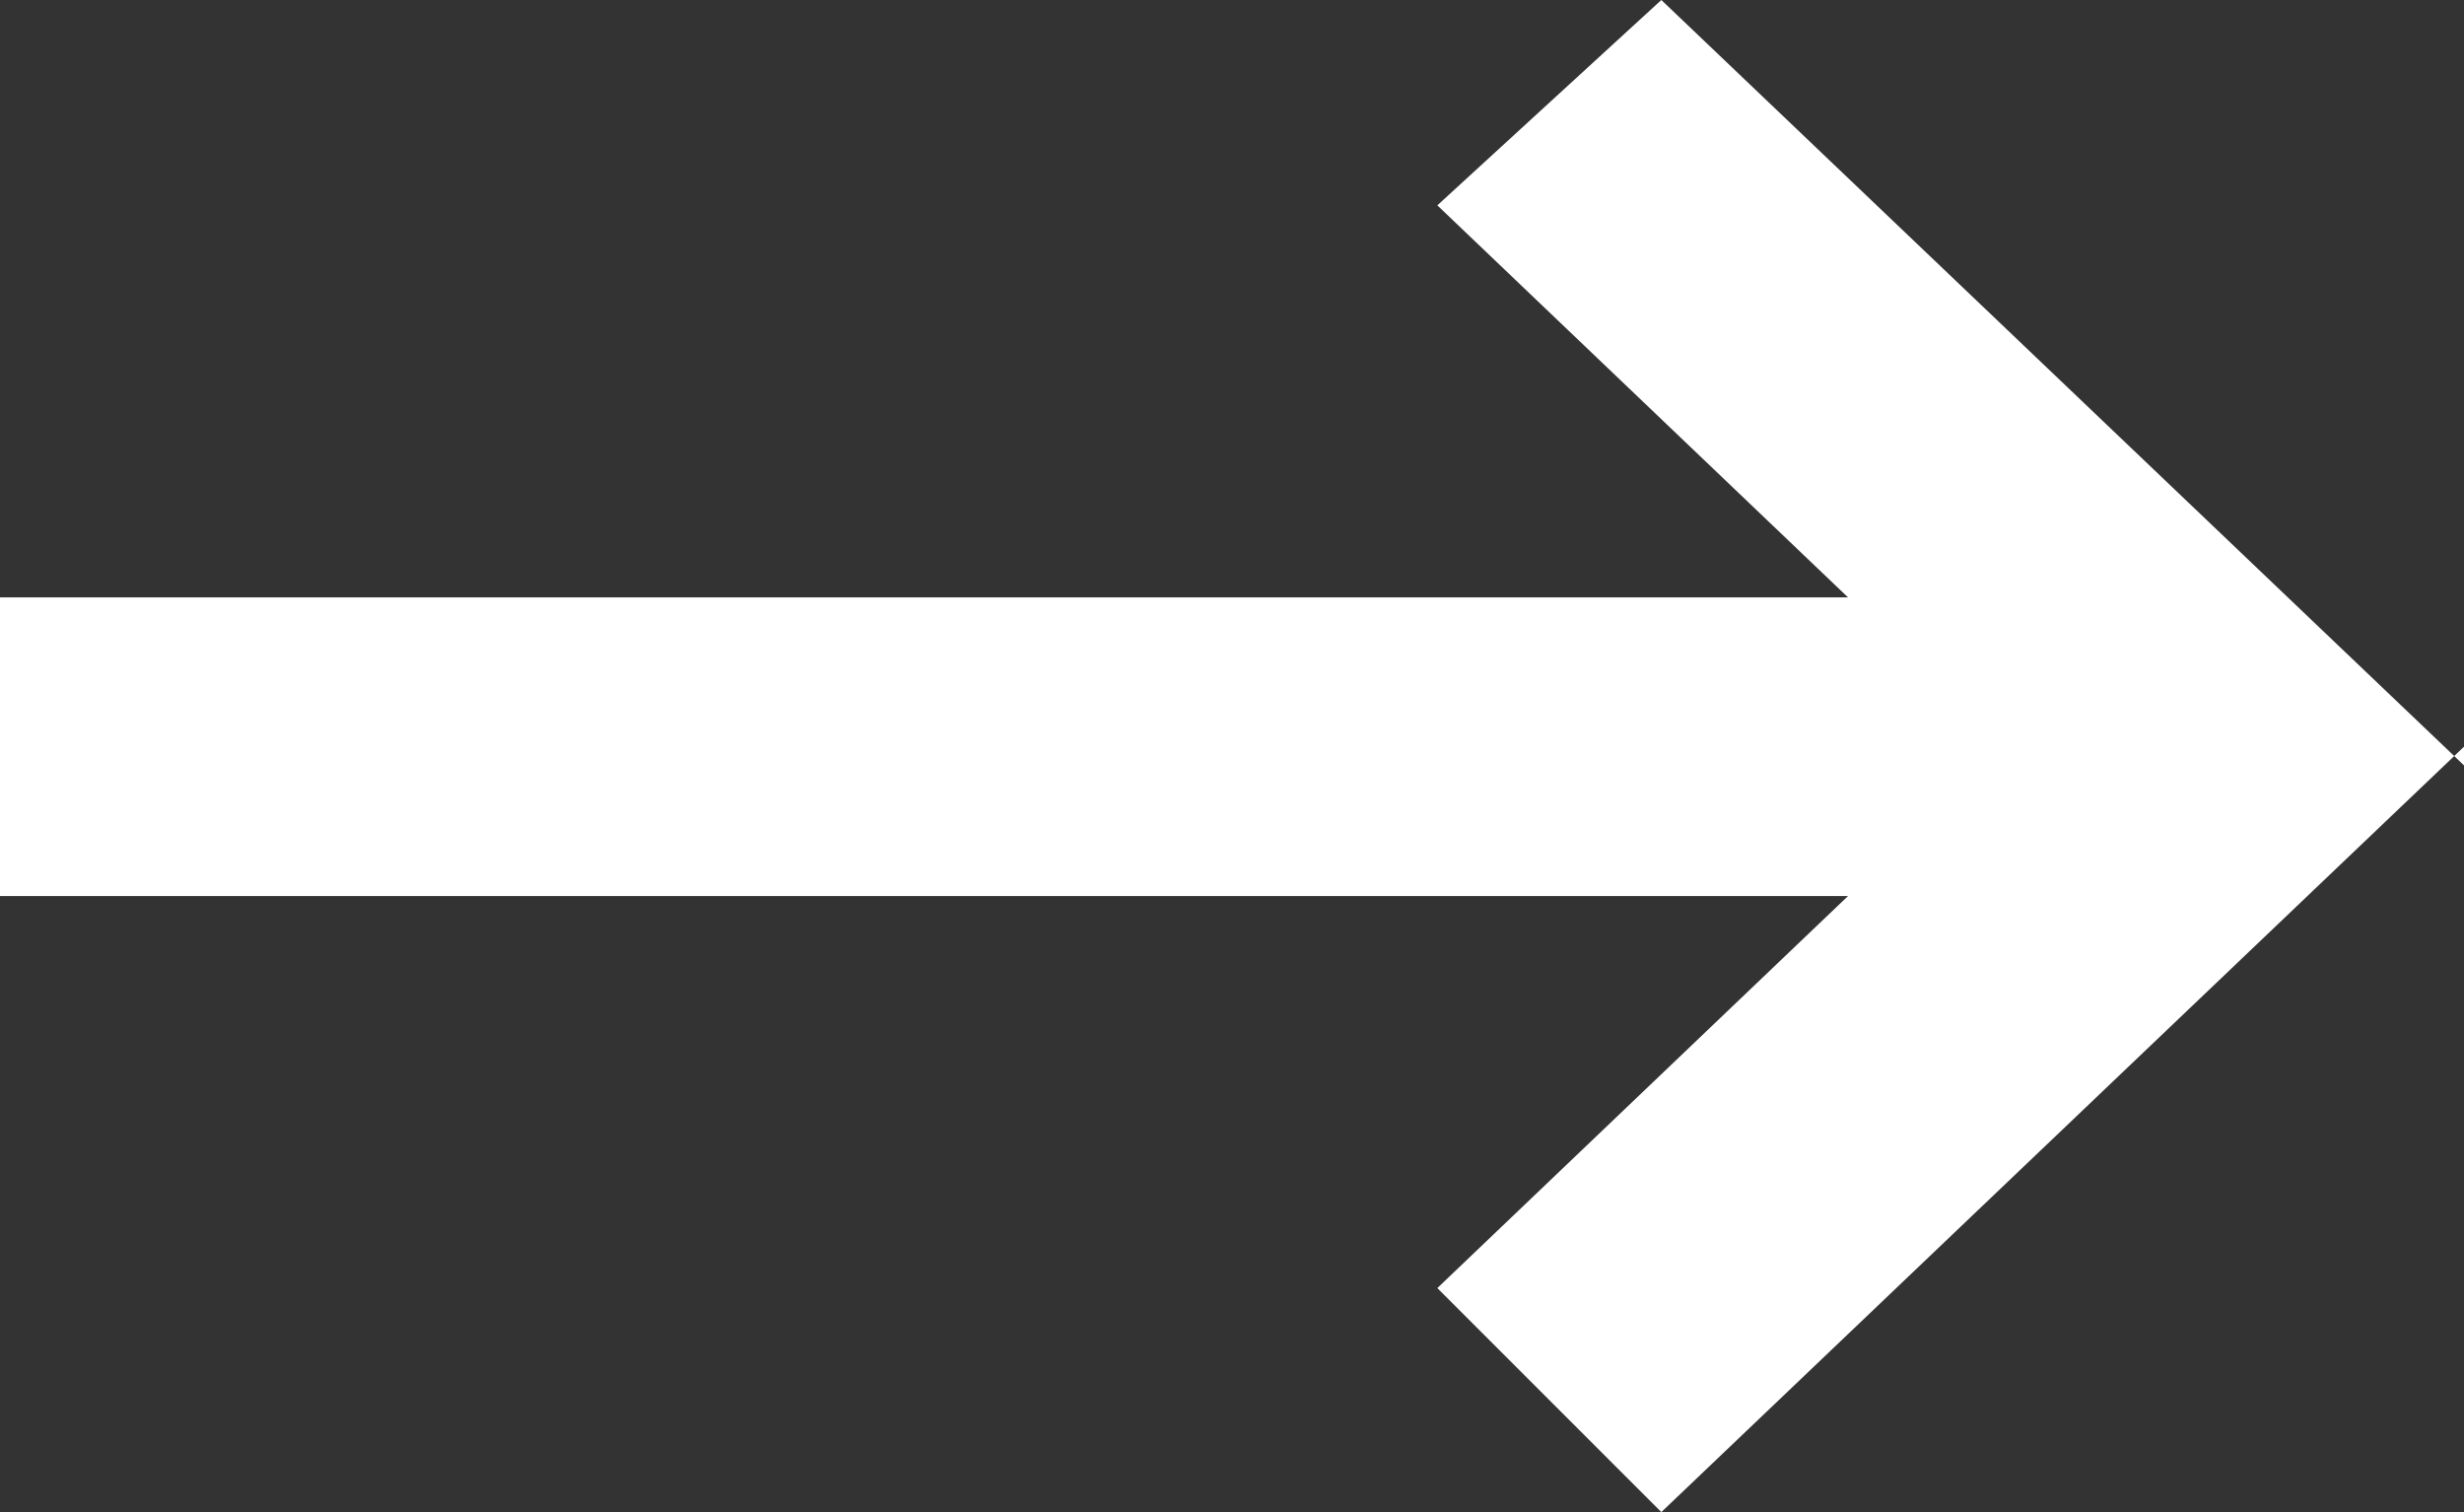 <?xml version="1.0" encoding="UTF-8"?>
<svg id="Layer_1" data-name="Layer 1" xmlns="http://www.w3.org/2000/svg" width="13.2" height="8.1" viewBox="0 0 13.2 8.1">
  <rect x="0" y="0" width="13.2" height="8.1" fill="#333333" stroke="none"/>
  <defs>
    <style>
      .cls-1 {
        fill: #fff;
      }
    </style>
  </defs>
  <path class="cls-1" d="M13.2,4.1L8.9,0l-1.2,1.1,2.2,2.1H0v1.6H9.9l-2.2,2.1,1.2,1.2L13.2,4h0Z"/>
</svg>